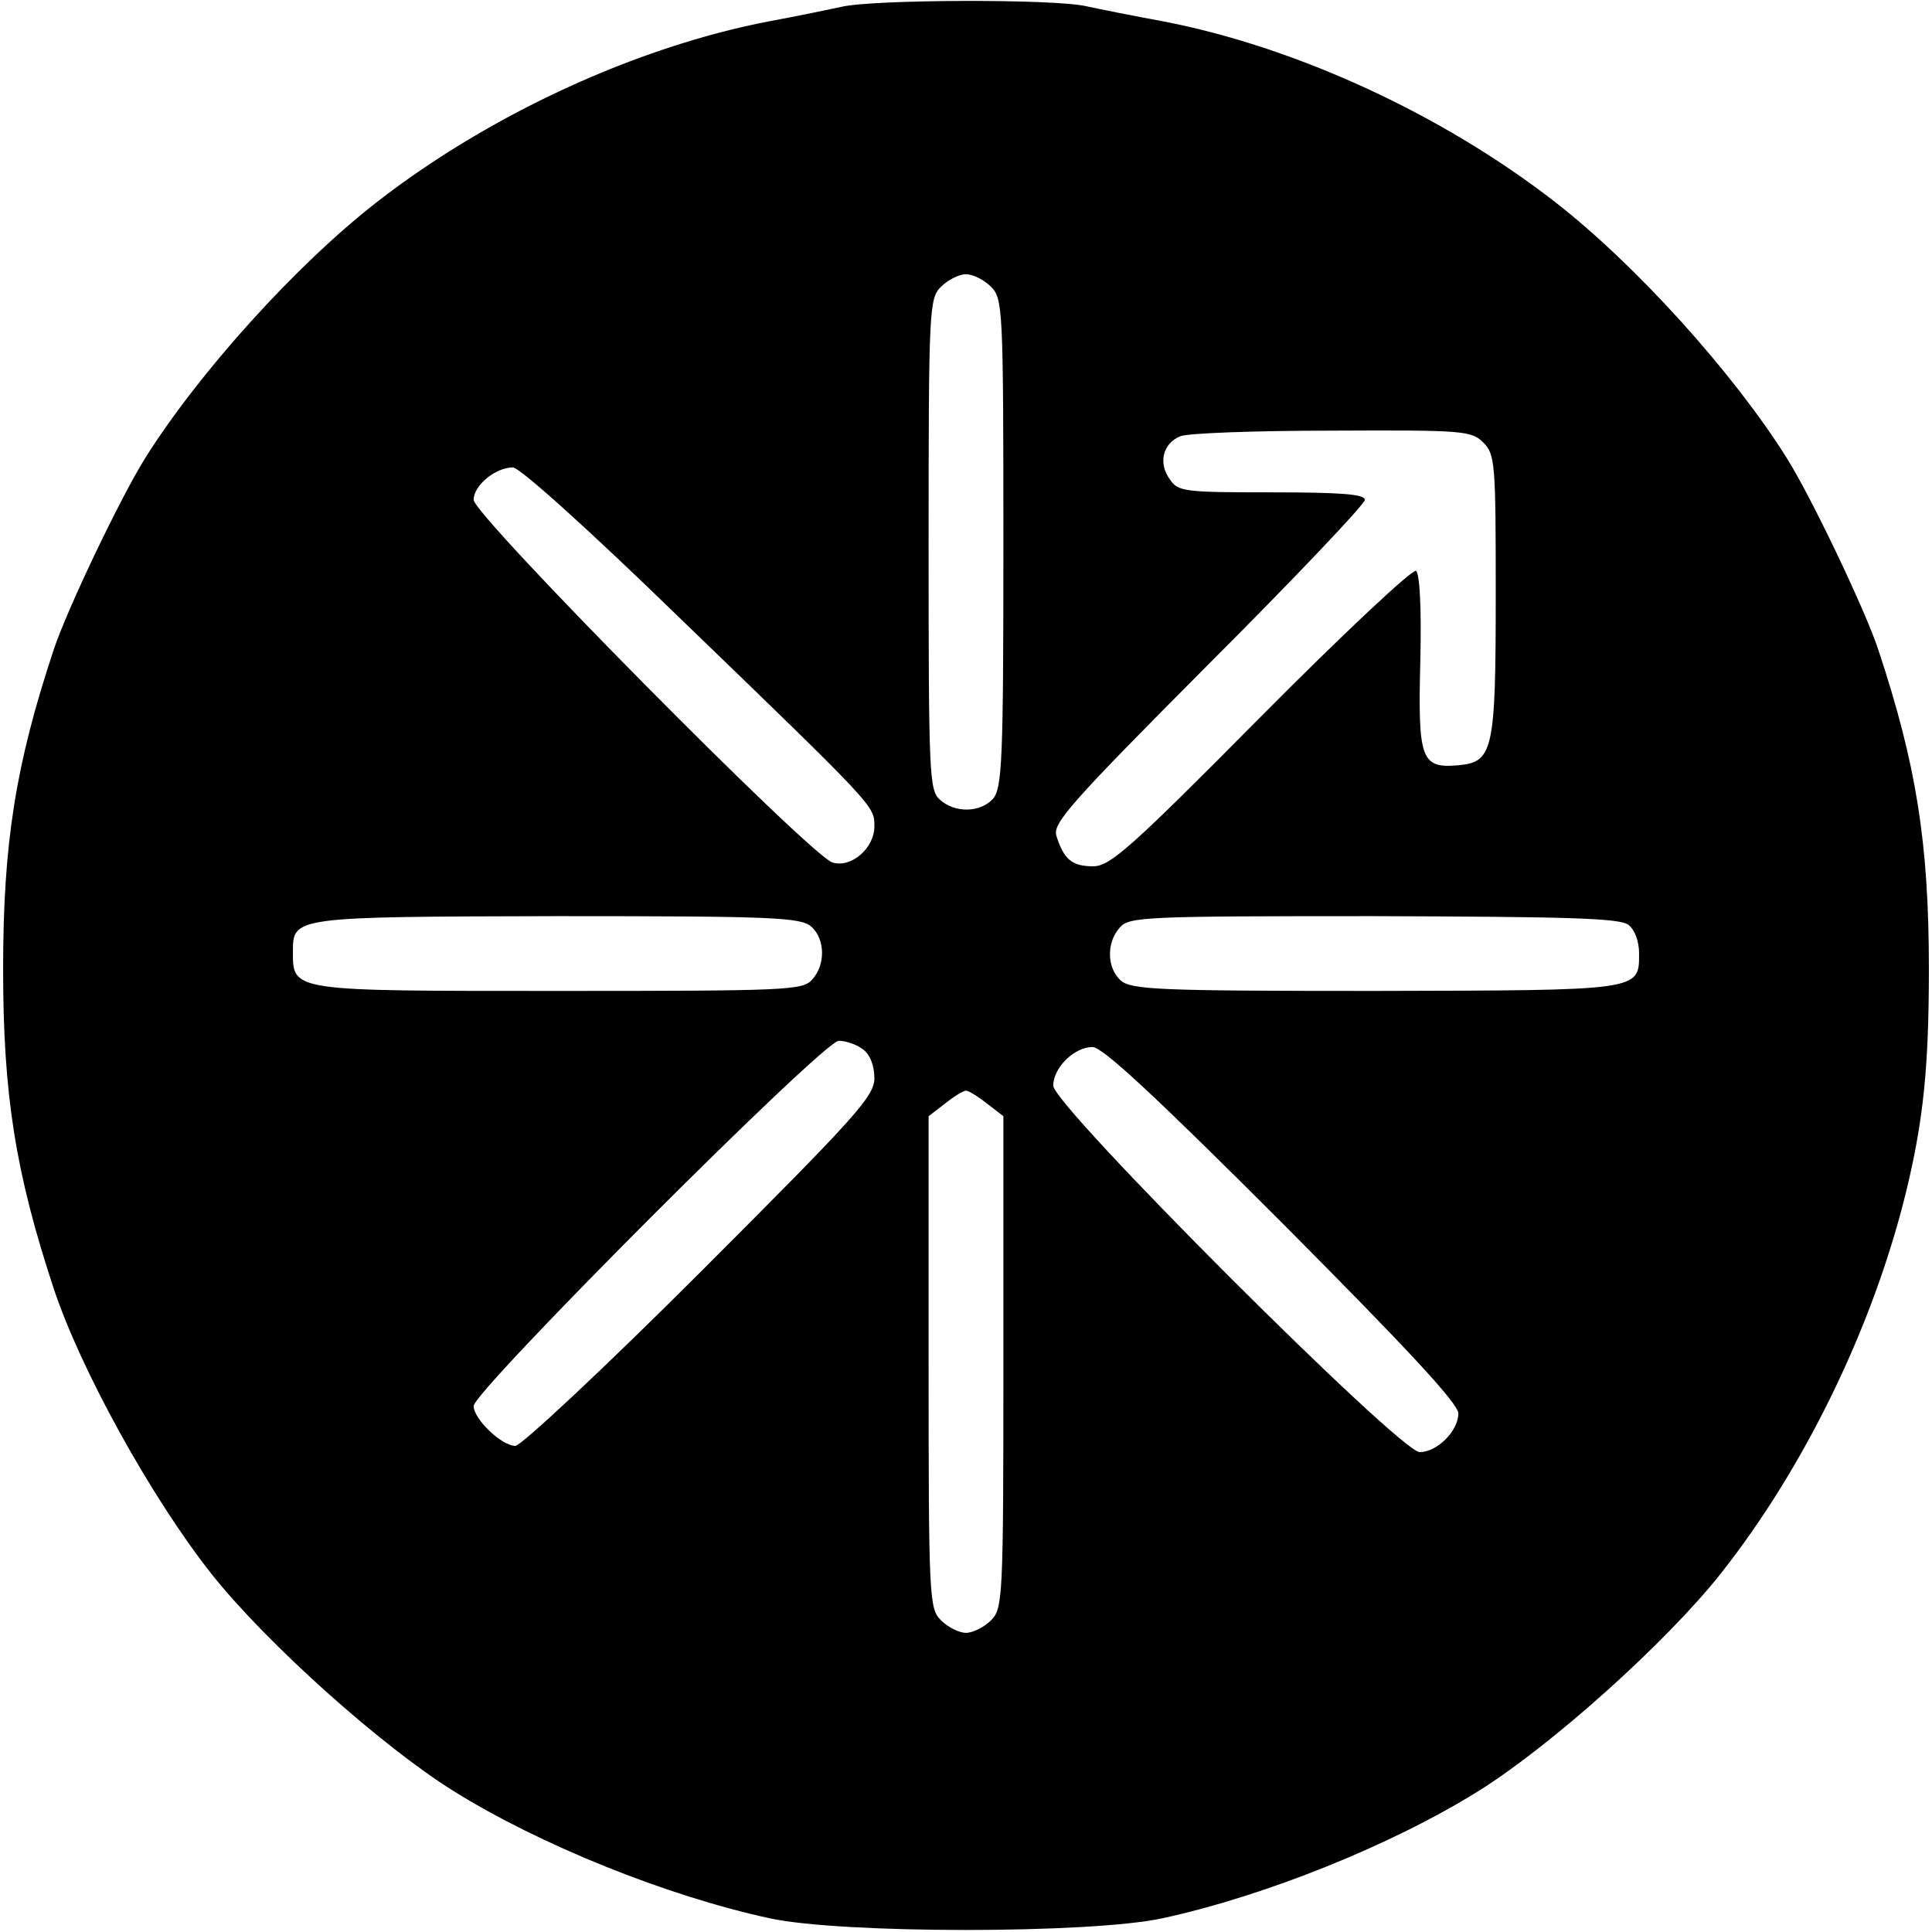 <svg version="1.0" xmlns="http://www.w3.org/2000/svg" width="413.333" height="413.333" viewBox="0 0 310 310"><path d="M135 1.1c-1.9.4-7.1 1.5-11.5 2.3-21.4 4.1-45 15-63 29-13 10.1-28.6 27.4-37.2 41.1-3.9 6.2-12.6 24.4-14.7 30.8-6.1 18.4-8.1 31-8.1 51.2 0 20.2 2 32.7 8.1 51.2 4.3 13 15.6 33.5 25.3 45.8 8.8 11.1 27.2 27.6 38.9 34.9 13.8 8.6 34.1 16.8 50.7 20.4 11.5 2.5 51.5 2.5 63 0 16.6-3.6 36.9-11.8 50.7-20.4 11.7-7.3 30.1-23.8 38.9-34.9 13.5-17.1 24.5-39.7 29.8-61.5 2.7-11.2 3.6-19.7 3.6-35.5 0-20.2-2-32.8-8.1-51.2-2.1-6.4-10.8-24.6-14.7-30.8-8.6-13.7-24.2-31-37.2-41.1-18-14-41.6-24.9-63-29-4.4-.8-9.9-1.9-12.2-2.4-5.1-1.2-34.4-1.1-39.3.1zM159 46c1.9 1.9 2 3.3 2 41.2 0 35-.2 39.3-1.7 41-2 2.2-6.1 2.3-8.5.1-1.7-1.5-1.8-4.1-1.8-41 0-38 .1-39.4 2-41.3 1.1-1.1 2.9-2 4-2s2.9.9 4 2zm79 25c1.9 1.9 2 3.3 2 24.2 0 25.4-.4 27.1-6.1 27.6-5.9.5-6.4-1-6-16.8.2-8.6-.1-14-.7-14.4-.6-.3-11.8 10.2-24.9 23.4-21 21.2-24.2 24-26.9 24-3.4 0-4.7-1.1-5.9-4.9-.6-2 2.2-5.2 24.4-27.5C207.7 92.8 219 80.9 219 80.2c0-.9-3.8-1.2-14.9-1.2-14 0-15.1-.1-16.4-2.1-1.9-2.6-1.1-5.8 1.7-6.9 1.1-.5 12.1-.9 24.4-.9 20.9-.1 22.3 0 24.2 1.9zM108.8 98.9c31.9 30.8 31.5 30.4 31.5 33.7 0 3.5-3.7 6.7-6.7 5.8-3.4-.9-57.6-55.7-57.6-58.2 0-2.3 3.5-5.2 6.3-5.2 1.1 0 12.3 10.1 26.5 23.9zm21.4 49.8c2.2 2 2.3 6.1.1 8.5-1.5 1.7-4.1 1.8-40.6 1.8-43.1 0-42.7.1-42.7-6.3 0-5.6 0-5.6 42.4-5.7 34.9 0 39.1.2 40.8 1.7zm131.1-.3c1 .8 1.7 2.6 1.7 4.6 0 6 .4 5.9-42.4 6-34.9 0-39.1-.2-40.8-1.7-2.2-2-2.3-6.1-.1-8.5 1.5-1.7 4.1-1.8 40.7-1.8 30.9.1 39.5.3 40.9 1.4zm-122.8 20c1.1.8 1.8 2.6 1.8 4.6 0 2.9-2.8 6-27.9 31.1C97 219.5 83.6 232 82.7 232c-2.2 0-6.7-4.3-6.7-6.4 0-2.4 56.2-58.7 58.6-58.6 1.1 0 2.9.6 3.9 1.4zm67.3 27.9c19.9 20 28.2 28.9 28.2 30.5 0 2.8-3.4 6.2-6.2 6.2-3.2 0-58.8-55.6-58.8-58.8 0-2.9 3.4-6.2 6.3-6.2 1.6 0 10 7.8 30.5 28.3zm-47.4-19.2 2.6 2v39.5c0 38.1-.1 39.5-2 41.4-1.1 1.1-2.9 2-4 2s-2.9-.9-4-2c-1.9-1.9-2-3.3-2-41.4v-39.5l2.6-2c1.5-1.2 3-2.1 3.4-2.1.4 0 1.9.9 3.4 2.1z"/></svg>